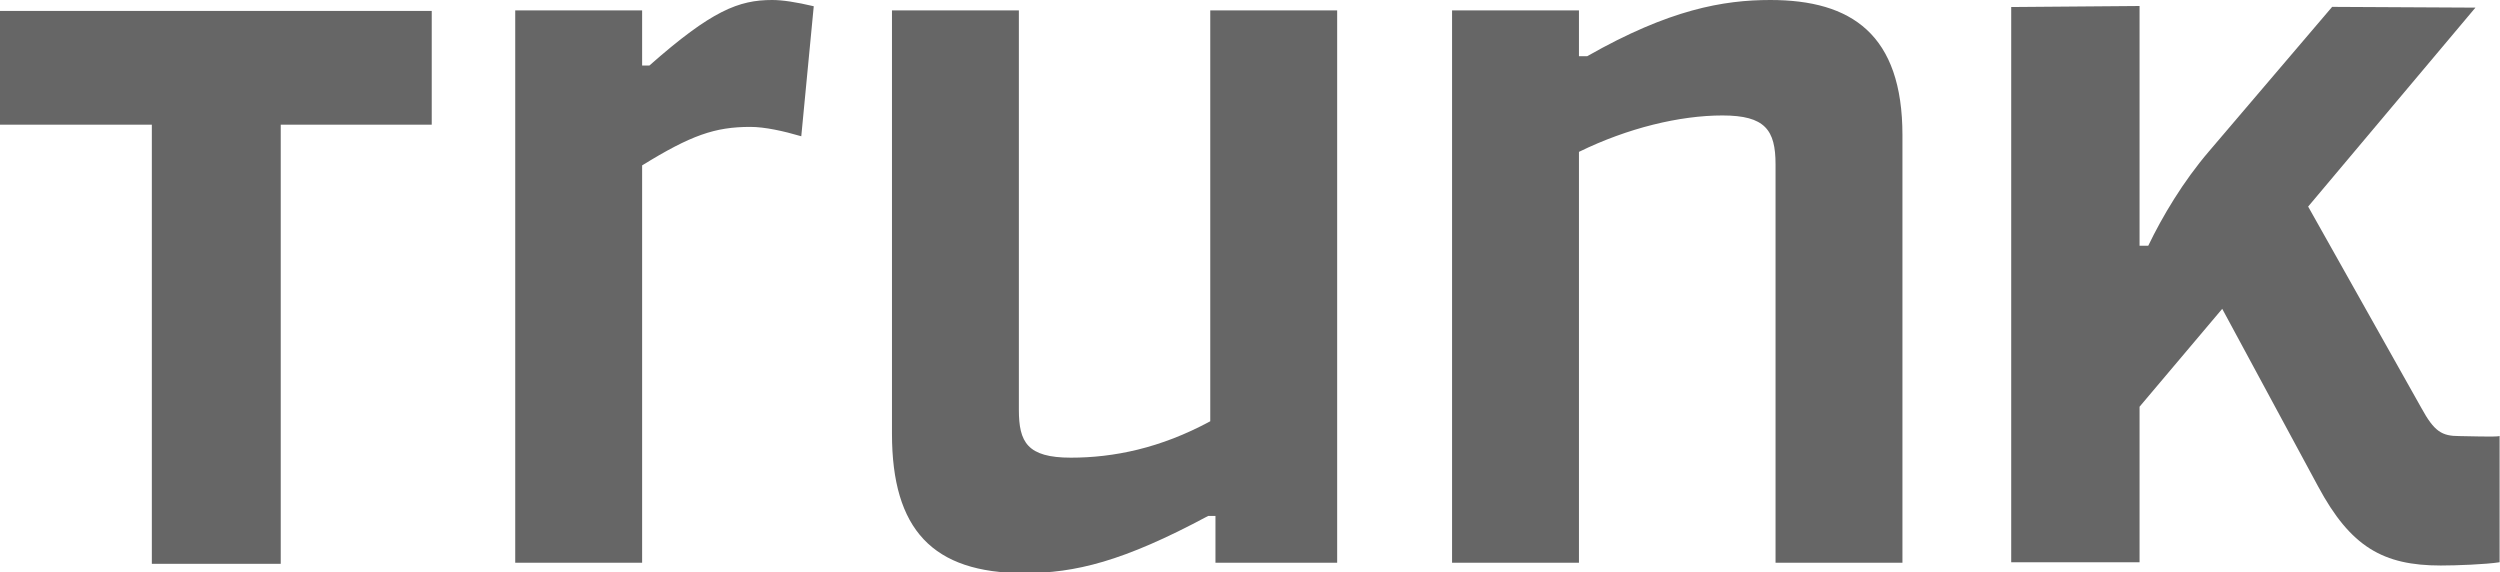 <?xml version="1.0" encoding="UTF-8"?>
<svg width="747px" height="171px" viewBox="0 0 747 171" version="1.1" xmlns="http://www.w3.org/2000/svg" xmlns:xlink="http://www.w3.org/1999/xlink">
    <defs></defs>
    <g id="Page-1" stroke="none" stroke-width="1" fill="none" fill-rule="evenodd">
        <g id="Final" fill="#666666">
            <g id="Trunk">
                <path d="M243.149,1.865 C237.866,0.622 233.825,0 230.717,0 C220.772,0 212.691,3.108 194.043,19.58 L191.867,19.58 L191.867,3.108 L153.95,3.108 L153.95,168.142 L191.867,168.142 L191.867,49.417 C206.475,40.404 213.623,37.917 224.19,37.917 C228.542,37.917 234.136,39.161 239.42,40.715 L243.149,1.865 Z M399.544,168.142 L399.544,3.108 L361.626,3.108 L361.626,125.873 C346.708,133.954 332.722,136.751 319.979,136.751 C306.926,136.751 304.439,132.089 304.439,122.455 L304.439,3.108 L266.522,3.108 L266.522,129.603 C266.522,158.196 278.643,171.25 305.993,171.25 C321.222,171.25 335.519,167.831 361.005,154.156 L363.18,154.156 L363.18,168.142 L399.544,168.142 Z M568.451,168.142 L568.451,40.404 C568.451,10.256 553.221,0 528.979,0 C514.993,0 498.832,2.797 474.279,16.783 L471.792,16.783 L471.792,3.108 L433.875,3.108 L433.875,168.142 L471.792,168.142 L471.792,45.377 C486.4,38.228 501.94,34.499 514.682,34.499 C527.425,34.499 530.533,38.85 530.533,49.106 L530.533,168.142 L568.451,168.142 Z" id="run"></path>
                <g id="Trove-Logo" transform="translate(0, 3)">
                    <g id="Final">
                        <g id="T" transform="translate(0, 0.266)">
                            <rect id="Rectangle-8" x="0" y="0" width="129" height="33.987"></rect>
                            <rect id="Rectangle-9" x="45.37" y="20.19" width="38.512" height="145.013"></rect>
                        </g>
                    </g>
                </g>
                <path d="M696.843,2.053 C684.595,16.419 660.1,45.15 660.1,45.15 C652.3,54.25 646.125,64.65 641.9,73.425 L639.3,73.425 L639.3,1.793 L600.95,2.101 L600.95,168 L639.3,168 L639.3,121.525 L664,92.275 L692.6,145.25 C702.35,163.45 712.1,168.975 729.325,168.975 C733.875,168.975 742.656,168.65 746.881,168 L746.881,130.3 C745.581,130.625 737.125,130.3 734.85,130.3 C729.65,130.3 727.375,129 723.475,121.85 L689.675,61.725 L739.658,2.278 L696.843,2.053 Z" id="k"></path>
            </g>
        </g>
    </g>
</svg>
